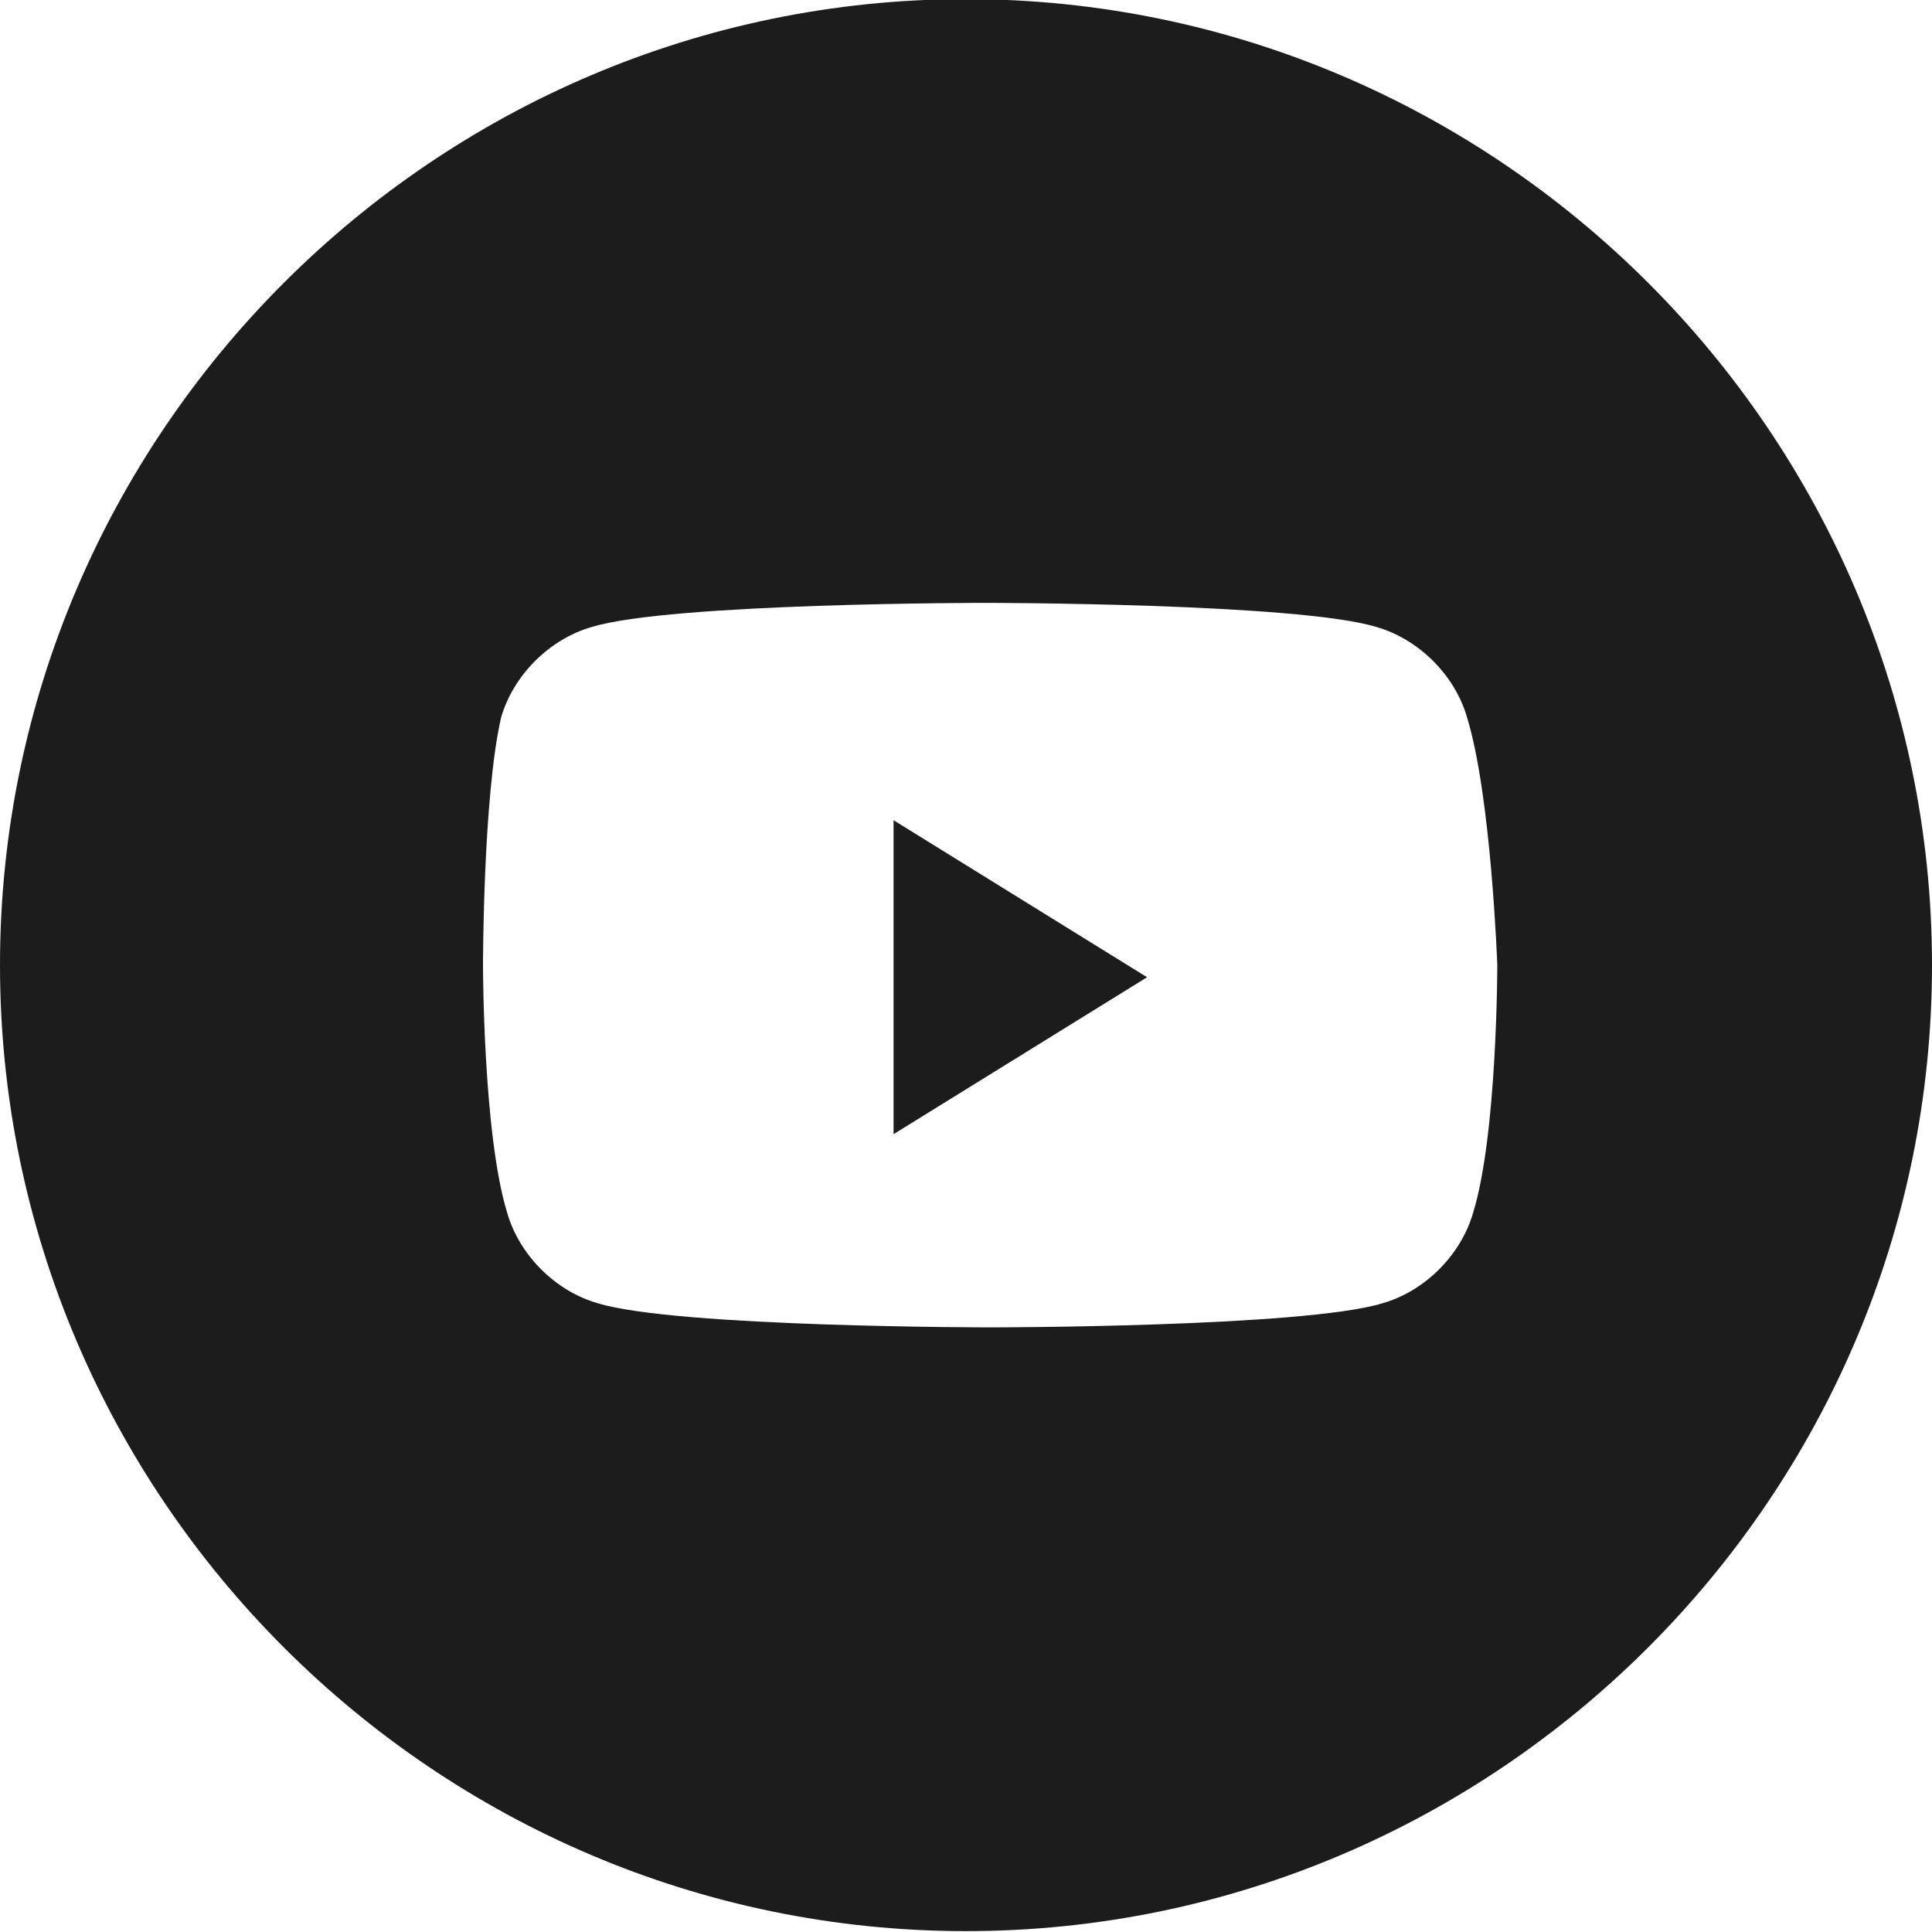 <svg width="22" height="22" viewBox="0 0 22 22" fill="none" xmlns="http://www.w3.org/2000/svg">
<path d="M0 10.99C0 4.94 4.95 -0.01 11 -0.01C17.05 -0.01 22 4.94 22 10.99C22 17.04 17.05 21.99 11 21.99C4.95 21.99 0 17.04 0 10.99ZM16.706 8.171C16.569 7.69 16.156 7.278 15.675 7.14C14.781 6.865 11.206 6.865 11.206 6.865C11.206 6.865 7.631 6.865 6.737 7.14C6.256 7.278 5.844 7.69 5.706 8.171C5.5 9.065 5.5 10.99 5.5 10.99C5.5 10.99 5.5 12.915 5.775 13.809C5.912 14.29 6.325 14.703 6.806 14.84C7.7 15.115 11.275 15.115 11.275 15.115C11.275 15.115 14.85 15.115 15.744 14.84C16.225 14.703 16.637 14.29 16.775 13.809C17.05 12.915 17.05 10.99 17.05 10.99C17.05 10.99 16.981 9.065 16.706 8.171ZM10.175 12.915V9.34L13.062 11.128L10.175 12.915Z" fill="#1C1C1C"/>
</svg>
